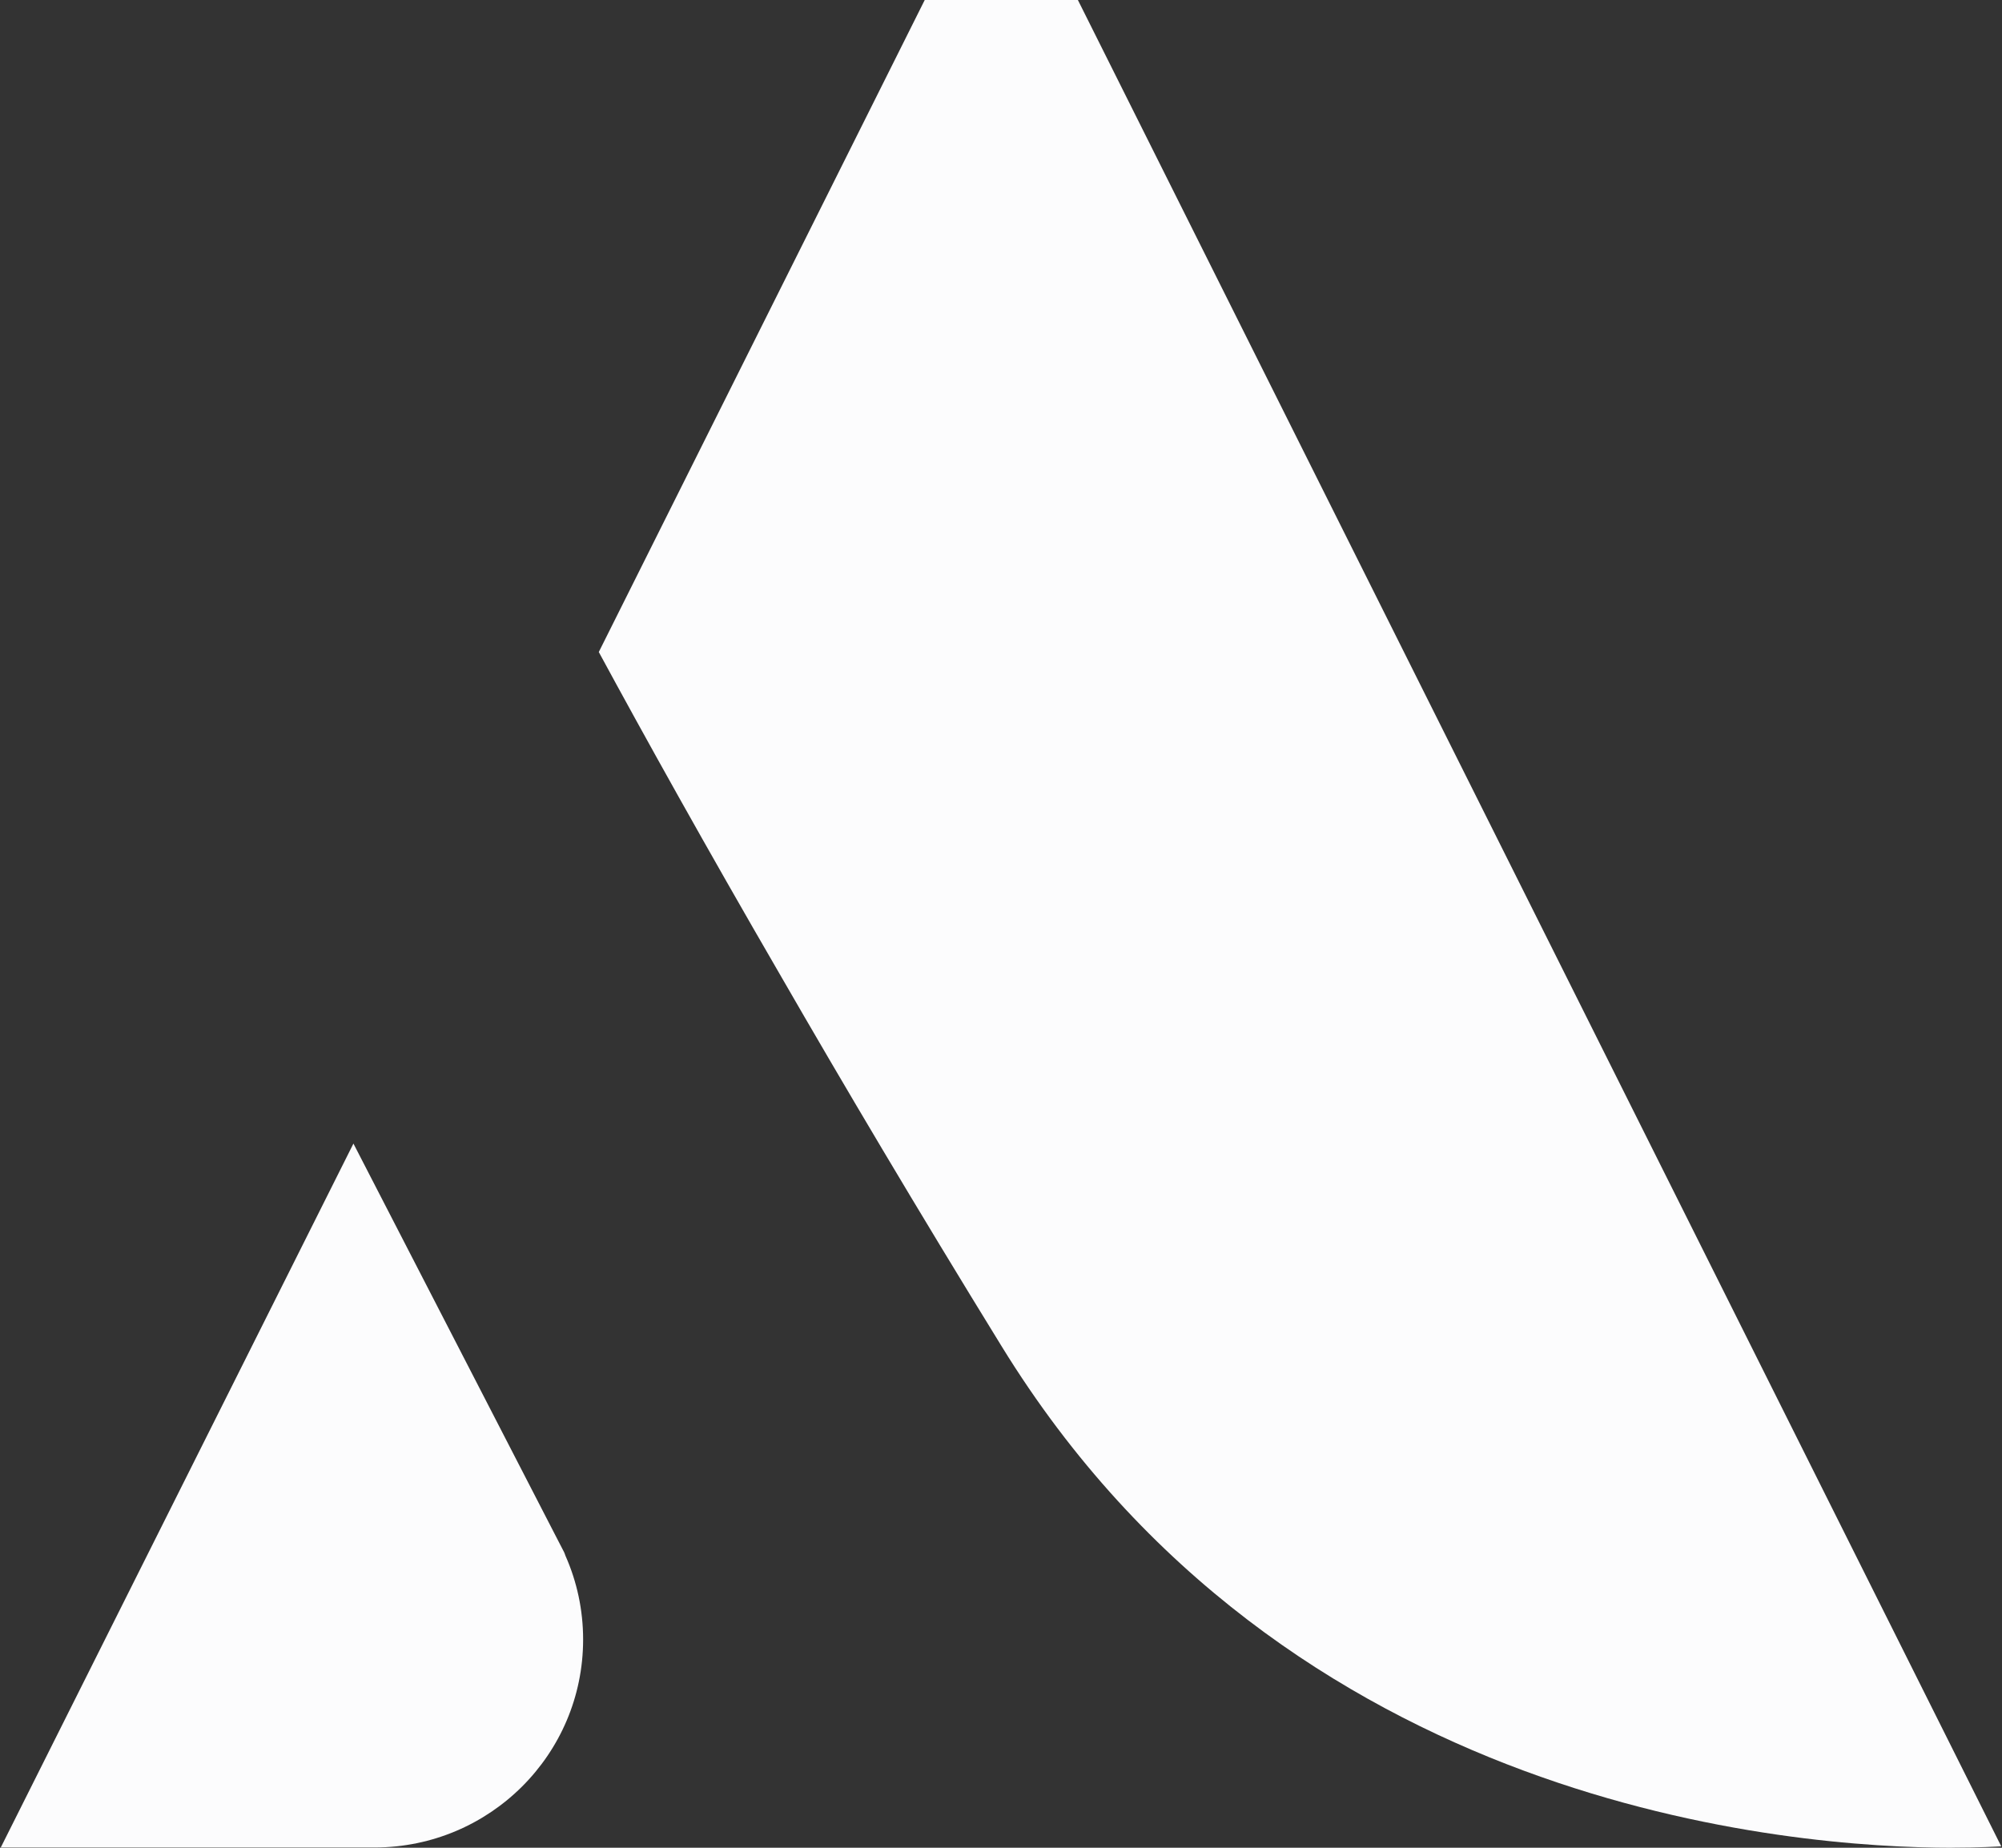<svg width="52" height="48" viewBox="0 0 52 48" fill="none" xmlns="http://www.w3.org/2000/svg">
<rect x="0" y="0" width="52" height="48" fill="#333333" stroke="none"/>
<path d="M9.746 47.993H0.02L9.18 29.707L14.423 39.879L14.652 40.322C14.666 40.356 14.678 40.384 14.687 40.414C14.984 41.083 15.146 41.82 15.146 42.59C15.146 45.573 12.727 47.983 9.744 47.993H9.746Z" fill="#FCFCFD"/>
<path d="M50.706 48C46.55 48 33.407 47 26.012 34.966C23.824 31.412 21.908 28.177 20.257 25.312C18.324 21.978 16.756 19.158 15.553 16.938L24.019 0H27.997L47.055 38.114L51.98 47.963C51.882 47.968 51.432 47.998 50.706 47.998V48Z" fill="#FCFCFD"/>
</svg>
